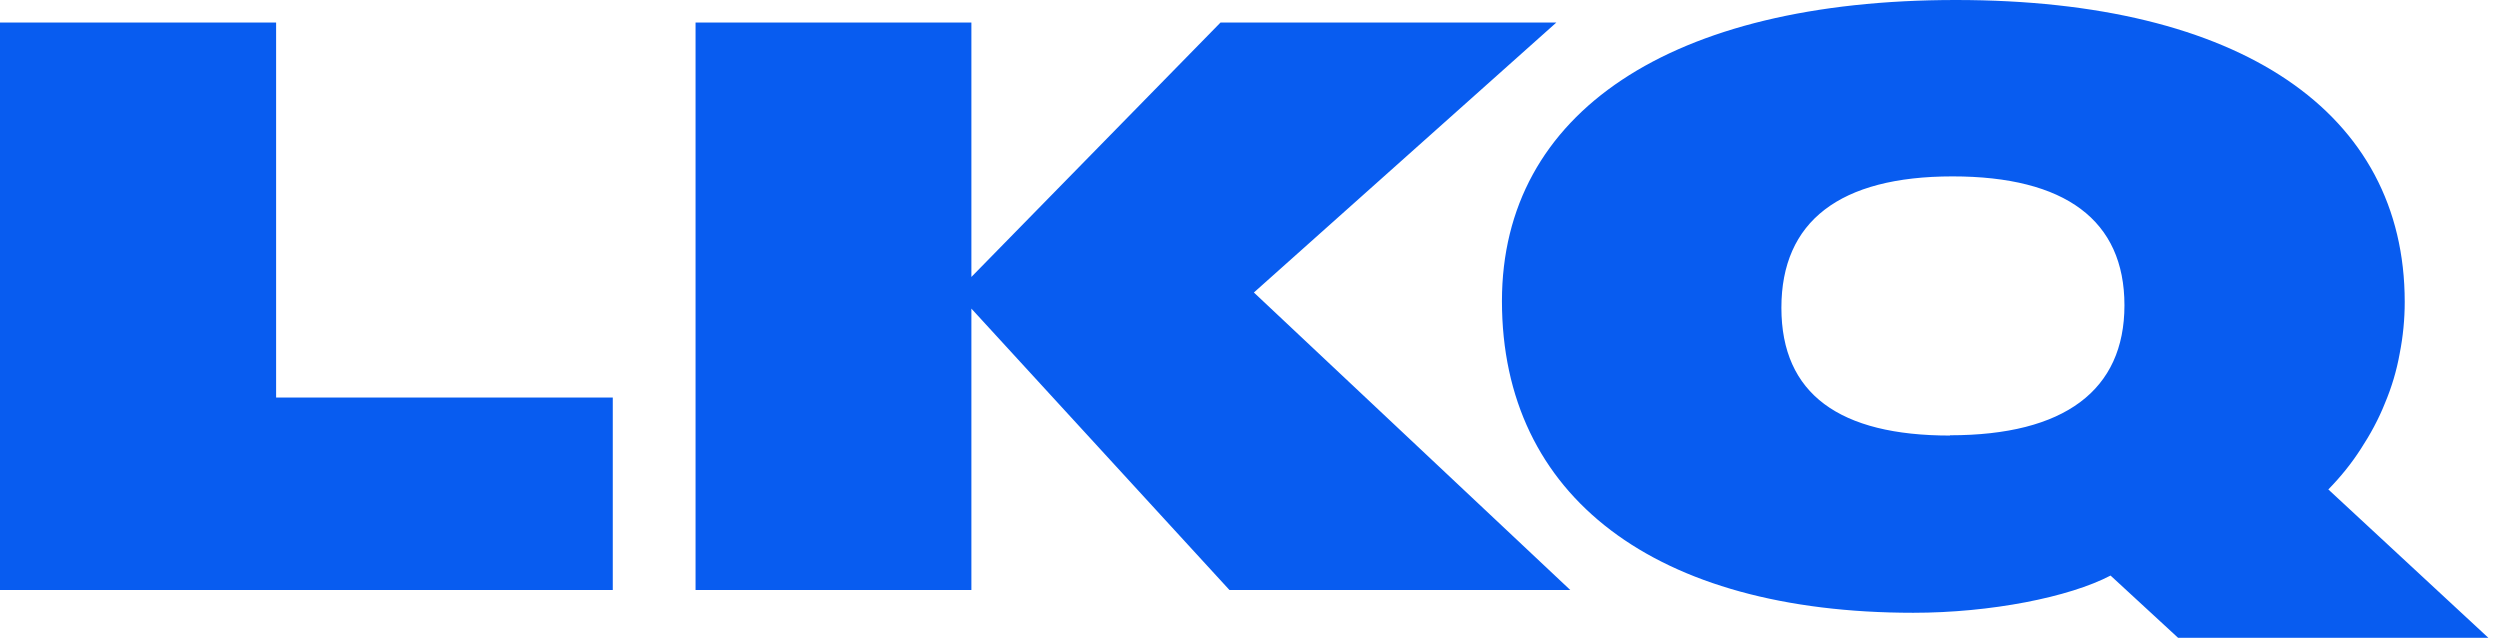 <?xml version="1.0" encoding="UTF-8"?> <svg xmlns="http://www.w3.org/2000/svg" width="90" height="23" viewBox="0 0 90 23" fill="none"><g clip-path="url(#clip0_387_5189)"><path d="M0 21.24V0.81H9.94V14.31H22.06V21.24H0ZM56.53 21.24H44.26L34.97 11.11V21.24H25.04V0.81H34.97V9.97L43.94 0.81H56.03L45.14 10.53L56.53 21.24ZM89.58 22.96H78.41L75.98 20.72C74.49 21.5 71.66 22.06 68.88 22.06C59.59 22.06 54.07 17.88 54.07 10.84C54.07 4.05 60.15 0 70.41 0C80.67 0 86.57 4.05 86.57 10.87C86.57 11.49 86.51 12.11 86.39 12.72C86.28 13.34 86.1 13.94 85.86 14.51C85.63 15.09 85.33 15.64 84.99 16.16C84.65 16.69 84.26 17.17 83.82 17.62L89.58 22.96ZM70.2 15.67C74.32 15.67 76.48 14.05 76.48 10.99C76.48 7.93 74.35 6.35 70.29 6.35C66.23 6.35 64.13 7.97 64.13 11.08C64.13 14.19 66.23 15.68 70.2 15.68V15.67Z" fill="#085CF0"></path></g><defs><clipPath id="clip0_387_5189"><rect width="89.58" height="22.96" fill="white"></rect></clipPath></defs></svg> 